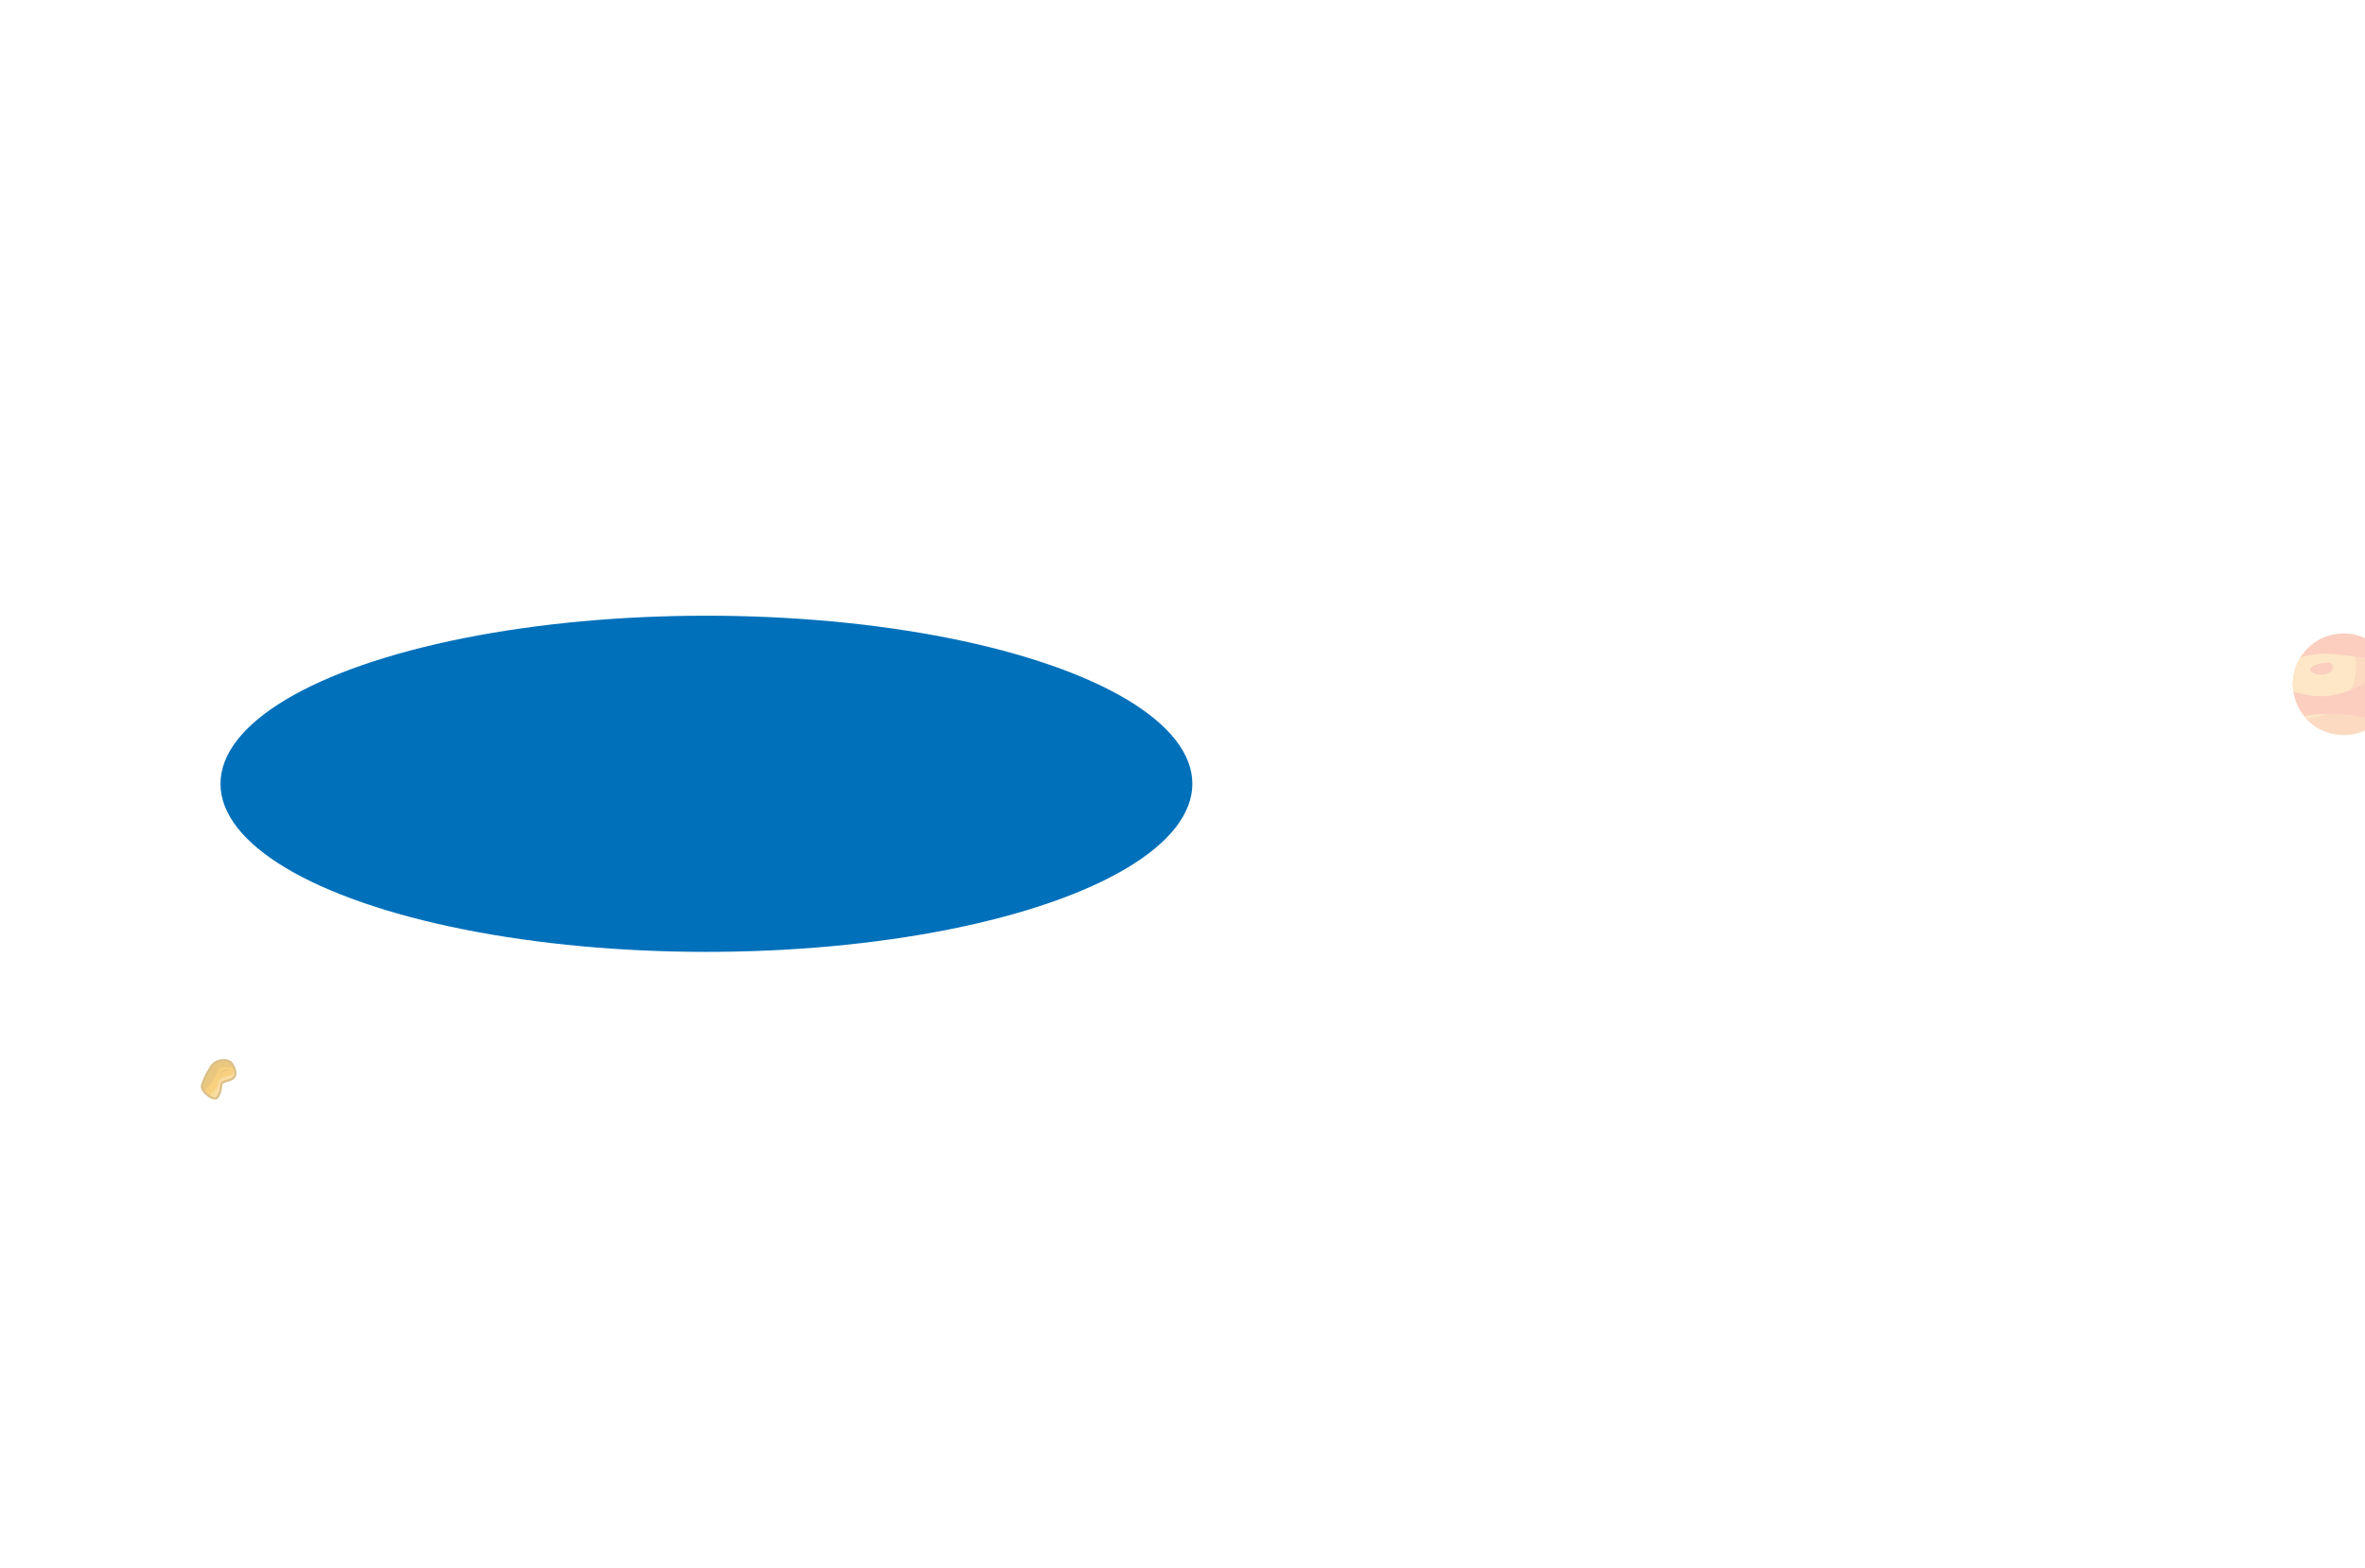 <svg width="1920" height="1273" viewBox="0 0 1920 1273" fill="none" xmlns="http://www.w3.org/2000/svg">
<g filter="url(#filter0_f_1495_3436)">
<ellipse cx="573.5" cy="636.5" rx="394.5" ry="136.5" transform="rotate(180 573.5 636.5)" fill="#0070BA"/>
</g>
<g opacity="0.5">
<path d="M189.046 865.296C189.046 865.296 192.629 870.654 190.31 874.458C187.99 878.262 180.406 877.415 179.78 880.465C179.153 883.515 179.362 887.041 176.683 891.007C174.004 894.973 162.477 886.368 164.1 881.092C165.724 875.815 167.313 872.8 171.186 866.456C175.06 860.112 183.398 860.24 185.996 861.817C187.415 862.55 188.504 863.793 189.046 865.296Z" fill="#F1A300"/>
<path d="M170.119 890.45C172.763 892.097 175.523 892.7 176.66 891.007C179.339 887.041 179.142 883.504 179.756 880.465C180.371 877.427 187.874 878.297 190.287 874.458C191.095 872.989 191.307 871.266 190.878 869.645L190.553 869.749C190.553 869.749 189.15 872.973 186.831 873.484C184.511 873.994 180.429 874.365 178.713 876.545C176.996 878.726 174.955 886.658 174.955 886.658L174.874 882.75L172.647 890.682L173.216 885.452L170.119 890.45Z" fill="white" fill-opacity="0.27"/>
<path d="M186.599 868.567C186.599 868.567 181.45 867.882 180.406 869.065C179.223 870.729 178.157 872.472 177.217 874.284C177.217 874.284 180.696 870.202 182.679 869.912C184.048 869.672 185.371 869.218 186.599 868.567Z" fill="black" fill-opacity="0.12"/>
<path d="M171.186 866.502C167.312 872.846 165.735 875.919 164.1 881.138C163.59 882.75 164.332 884.617 165.677 886.438C168.843 882.379 172.206 878.749 172.949 877.763C173.923 876.476 176.996 869.923 178.933 867.697C180.092 866.34 185.659 866.456 189.857 866.746C189.612 866.249 189.341 865.765 189.045 865.296C188.492 863.815 187.404 862.594 185.995 861.875C183.351 860.286 175.071 860.217 171.186 866.502Z" fill="black" fill-opacity="0.12"/>
<path d="M170.397 866.015C174.422 859.451 183.212 859.057 186.483 861.075C188.023 861.902 189.228 863.238 189.892 864.855C190.449 865.737 193.522 870.886 191.052 874.887C189.66 877.206 186.889 877.96 184.43 878.644C182.586 879.178 180.846 879.665 180.649 880.593C180.51 881.3 180.406 882.031 180.313 882.796C180.087 885.888 179.091 888.875 177.414 891.483C176.254 893.187 173.934 893.373 171 891.958C166.988 890.033 161.908 885 163.207 880.825C164.912 875.455 166.57 872.278 170.397 866.015ZM188.153 865.505C187.641 864.272 186.708 863.261 185.52 862.652C183.479 861.399 175.662 860.947 171.975 866.978C168.287 873.008 166.617 876.186 165.016 881.405C164.158 884.118 168.055 888.502 171.847 890.334C172.589 890.694 175.071 891.749 175.929 890.485C177.453 888.117 178.348 885.398 178.527 882.588C178.631 881.787 178.736 881.01 178.886 880.268C179.292 878.227 181.577 877.589 183.978 876.905C186.1 876.313 188.512 875.629 189.533 873.959C191.539 870.666 188.373 865.841 188.373 865.841L188.153 865.505Z" fill="#B78112"/>
</g>
<g opacity="0.3">
<path opacity="0.1" d="M1902.6 603.2C1928.89 603.2 1950.2 581.889 1950.2 555.6C1950.2 529.311 1928.89 508 1902.6 508C1876.31 508 1855 529.311 1855 555.6C1855 581.889 1876.31 603.2 1902.6 603.2Z" fill="#FBFCFC"/>
<path d="M1905.99 596.645C1928.66 594.776 1945.53 574.878 1943.66 552.201C1941.79 529.525 1921.9 512.656 1899.22 514.525C1876.54 516.394 1859.67 536.292 1861.54 558.969C1863.41 581.646 1883.31 598.514 1905.99 596.645Z" fill="#F05A29"/>
<path d="M1924.7 534C1912.8 534 1901.1 531.3 1889.2 530.9C1881.9 530.7 1874.2 531.5 1867.4 534.1C1863.6 540.4 1861.4 547.7 1861.4 555.6C1861.4 557.6 1861.5 559.5 1861.8 561.4C1872.7 565.3 1884.6 566.7 1895.9 564.2C1908.3 561.5 1919.4 555 1931 549.8C1934.8 548.1 1938.9 547.7 1943 547.5C1942 542.1 1939.9 537.2 1937 532.8C1932.9 533.6 1928.8 534 1924.7 534Z" fill="#FAAF40"/>
<path d="M1896.3 579.7C1889.9 579.5 1877.7 579.7 1870.6 581.6C1878.2 590.9 1889.7 596.9 1902.6 596.9C1914.4 596.9 1925 592 1932.5 584.1C1931 584 1929.6 583.8 1928.1 583.7C1917.4 582.3 1906.9 580 1896.3 579.7Z" fill="#FAAF40"/>
<path d="M1881.1 539.6C1884.3 538.9 1893.7 535.5 1893.8 541.9C1893.9 547.5 1885.1 548.5 1881.1 547.5C1878.9 547 1874.9 545.8 1875.9 542.9C1876.5 541.2 1879 540.6 1881.1 539.6Z" fill="#F05A29"/>
<path opacity="0.5" d="M1900.6 571.2C1892.7 579.1 1882.5 583.1 1872.2 583.3C1872.7 583.8 1873.1 584.3 1873.5 584.8C1889.6 600.9 1915.7 600.9 1931.7 584.8C1947.8 568.7 1947.8 542.7 1931.7 526.6C1923.6 518.5 1913 514.5 1902.4 514.5C1916.7 530.8 1916.2 555.6 1900.6 571.2Z" fill="#F05A29"/>
</g>
<defs>
<filter id="filter0_f_1495_3436" x="-321" y="0" width="1789" height="1273" filterUnits="userSpaceOnUse" color-interpolation-filters="sRGB">
<feFlood flood-opacity="0" result="BackgroundImageFix"/>
<feBlend mode="normal" in="SourceGraphic" in2="BackgroundImageFix" result="shape"/>
<feGaussianBlur stdDeviation="250" result="effect1_foregroundBlur_1495_3436"/>
</filter>
</defs>
</svg>
